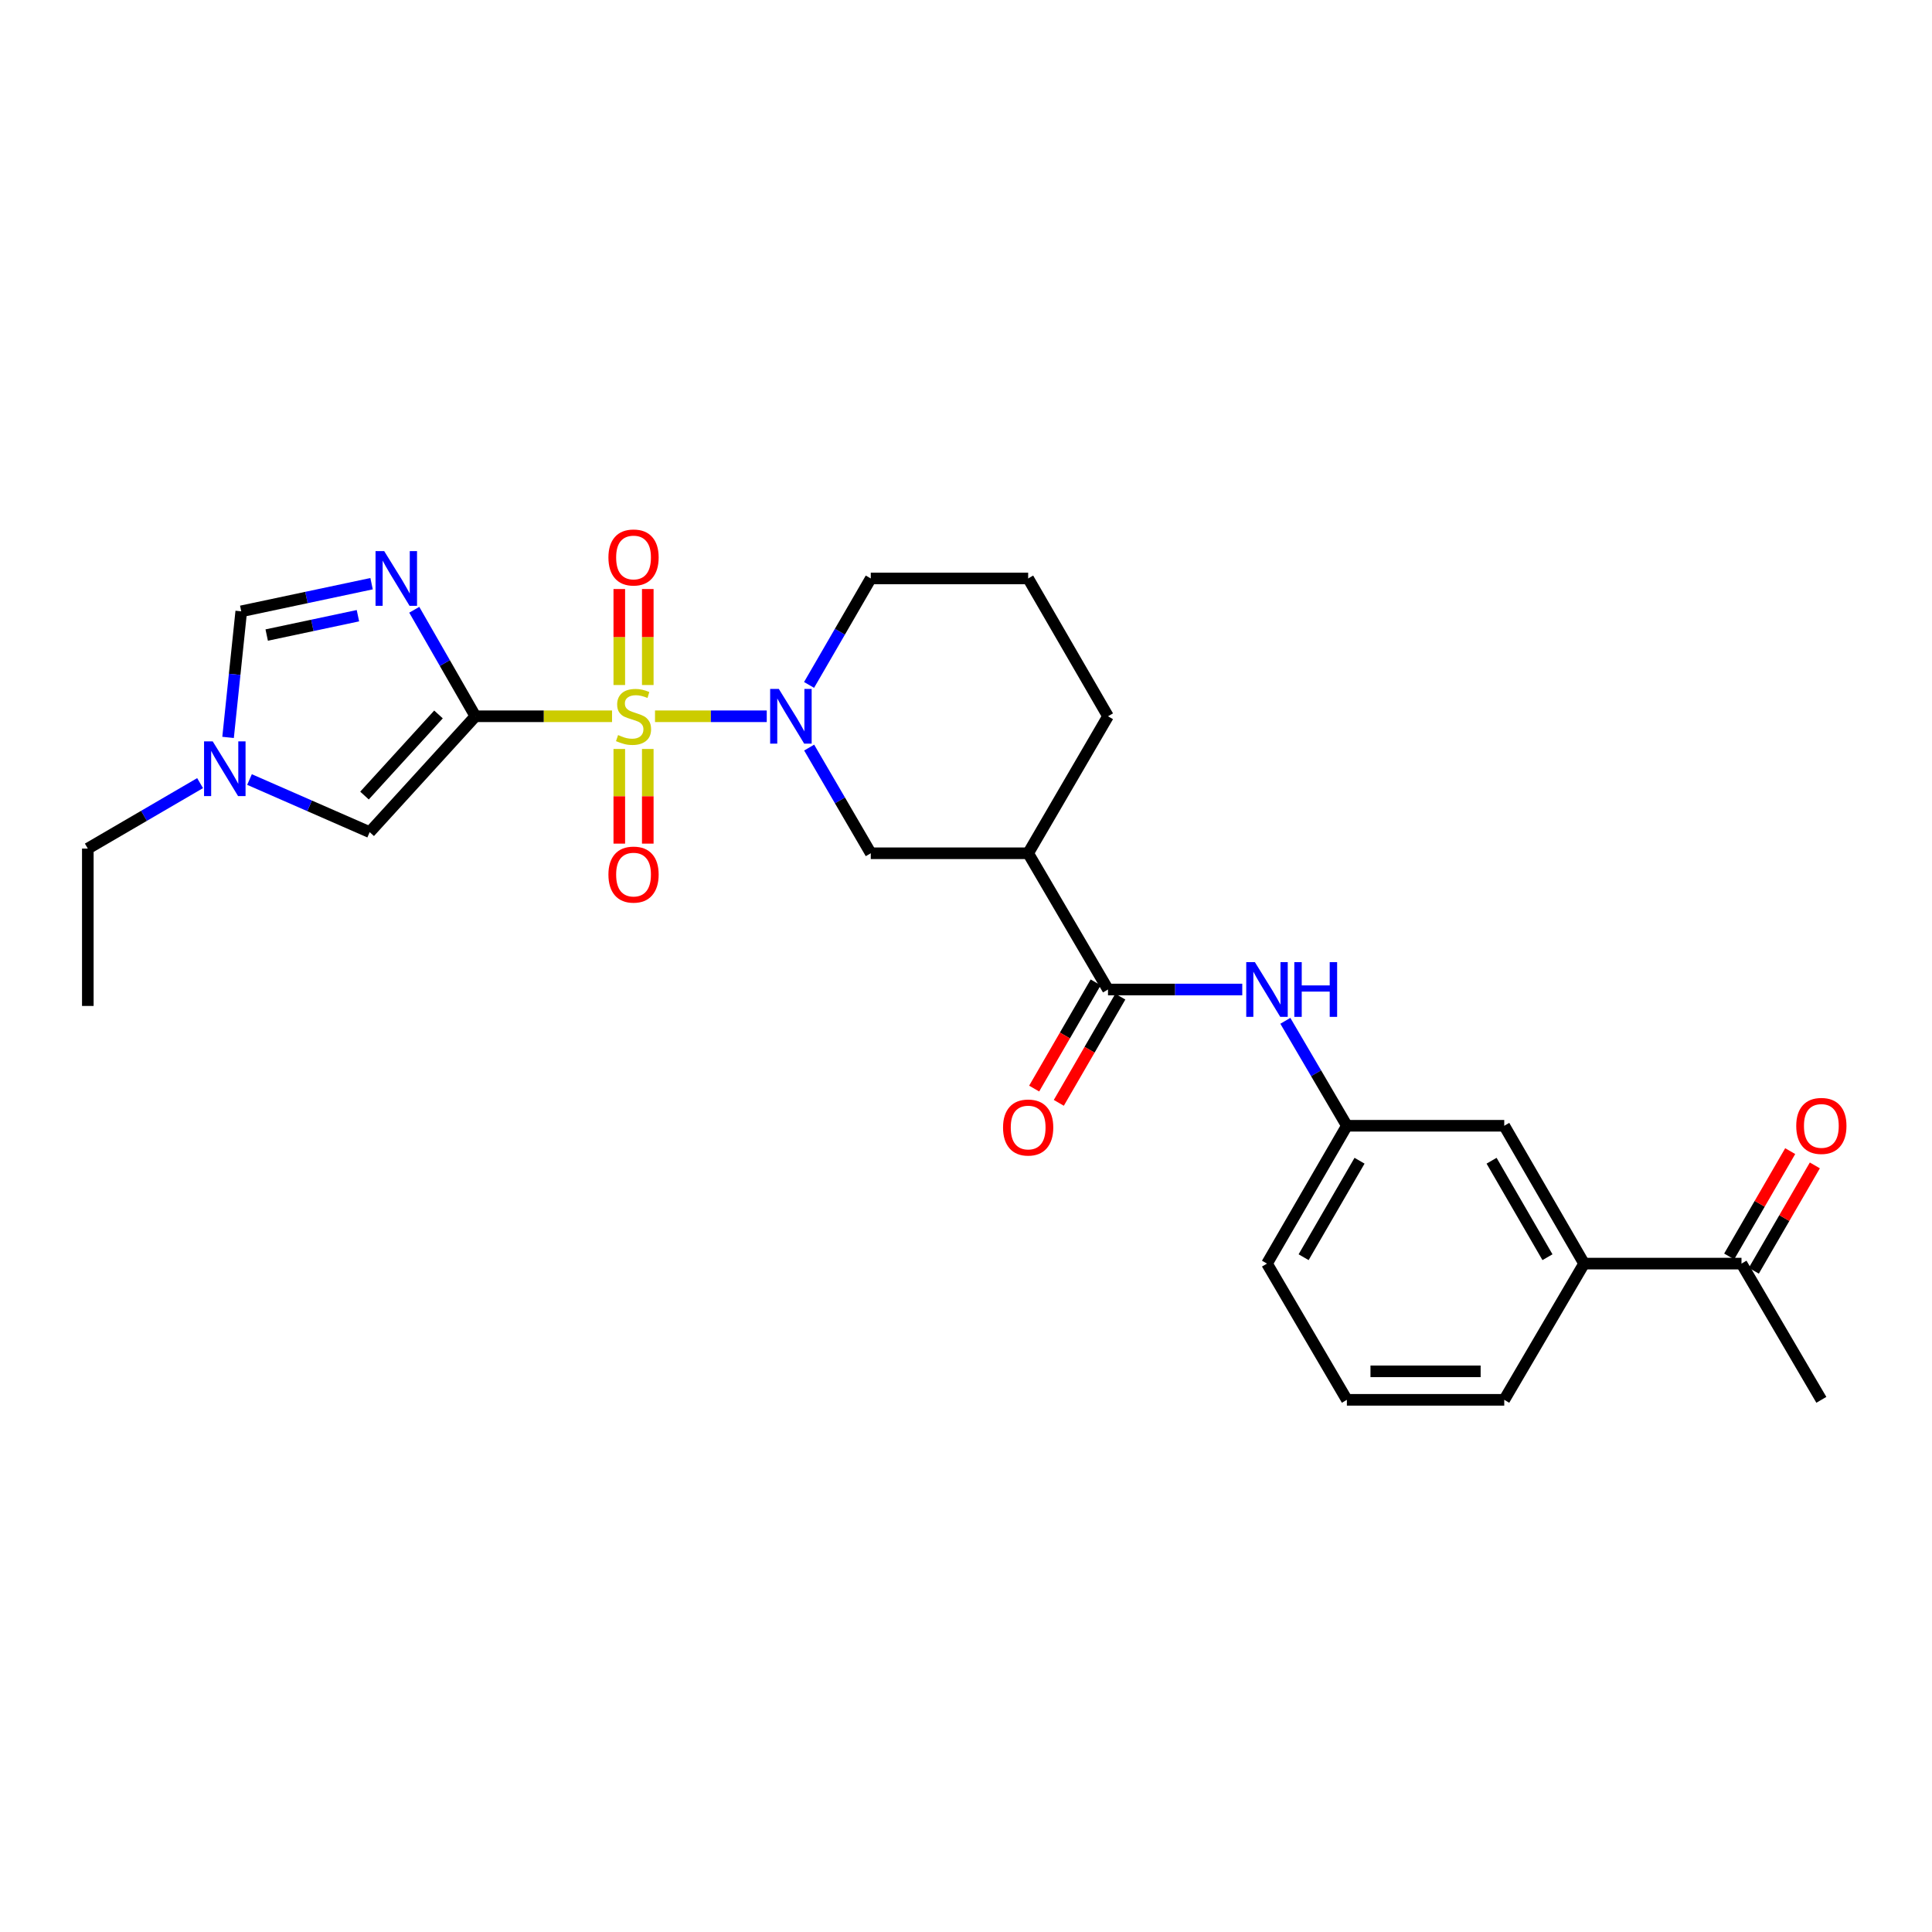 <?xml version='1.0' encoding='iso-8859-1'?>
<svg version='1.1' baseProfile='full'
              xmlns='http://www.w3.org/2000/svg'
                      xmlns:rdkit='http://www.rdkit.org/xml'
                      xmlns:xlink='http://www.w3.org/1999/xlink'
                  xml:space='preserve'
width='1000px' height='1000px' viewBox='0 0 1000 1000'>
<!-- END OF HEADER -->
<rect style='opacity:1.0;fill:#FFFFFF;stroke:none' width='1000' height='1000' x='0' y='0'> </rect>
<path class='bond-0' d='M 316.792,370.74 L 281.428,370.74' style='fill:none;fill-rule:evenodd;stroke:#CCCC00;stroke-width:6px;stroke-linecap:butt;stroke-linejoin:miter;stroke-opacity:1' />
<path class='bond-0' d='M 281.428,370.74 L 246.064,370.74' style='fill:none;fill-rule:evenodd;stroke:#000000;stroke-width:6px;stroke-linecap:butt;stroke-linejoin:miter;stroke-opacity:1' />
<path class='bond-2' d='M 339.034,370.74 L 367.953,370.74' style='fill:none;fill-rule:evenodd;stroke:#CCCC00;stroke-width:6px;stroke-linecap:butt;stroke-linejoin:miter;stroke-opacity:1' />
<path class='bond-2' d='M 367.953,370.74 L 396.872,370.74' style='fill:none;fill-rule:evenodd;stroke:#0000FF;stroke-width:6px;stroke-linecap:butt;stroke-linejoin:miter;stroke-opacity:1' />
<path class='bond-10' d='M 320.546,387.666 L 320.546,412.162' style='fill:none;fill-rule:evenodd;stroke:#CCCC00;stroke-width:6px;stroke-linecap:butt;stroke-linejoin:miter;stroke-opacity:1' />
<path class='bond-10' d='M 320.546,412.162 L 320.546,436.659' style='fill:none;fill-rule:evenodd;stroke:#FF0000;stroke-width:6px;stroke-linecap:butt;stroke-linejoin:miter;stroke-opacity:1' />
<path class='bond-10' d='M 335.29,387.666 L 335.29,412.162' style='fill:none;fill-rule:evenodd;stroke:#CCCC00;stroke-width:6px;stroke-linecap:butt;stroke-linejoin:miter;stroke-opacity:1' />
<path class='bond-10' d='M 335.29,412.162 L 335.29,436.659' style='fill:none;fill-rule:evenodd;stroke:#FF0000;stroke-width:6px;stroke-linecap:butt;stroke-linejoin:miter;stroke-opacity:1' />
<path class='bond-11' d='M 335.29,354.563 L 335.29,329.722' style='fill:none;fill-rule:evenodd;stroke:#CCCC00;stroke-width:6px;stroke-linecap:butt;stroke-linejoin:miter;stroke-opacity:1' />
<path class='bond-11' d='M 335.29,329.722 L 335.29,304.88' style='fill:none;fill-rule:evenodd;stroke:#FF0000;stroke-width:6px;stroke-linecap:butt;stroke-linejoin:miter;stroke-opacity:1' />
<path class='bond-11' d='M 320.546,354.563 L 320.546,329.722' style='fill:none;fill-rule:evenodd;stroke:#CCCC00;stroke-width:6px;stroke-linecap:butt;stroke-linejoin:miter;stroke-opacity:1' />
<path class='bond-11' d='M 320.546,329.722 L 320.546,304.88' style='fill:none;fill-rule:evenodd;stroke:#FF0000;stroke-width:6px;stroke-linecap:butt;stroke-linejoin:miter;stroke-opacity:1' />
<path class='bond-1' d='M 246.064,370.74 L 230.244,343.18' style='fill:none;fill-rule:evenodd;stroke:#000000;stroke-width:6px;stroke-linecap:butt;stroke-linejoin:miter;stroke-opacity:1' />
<path class='bond-1' d='M 230.244,343.18 L 214.425,315.619' style='fill:none;fill-rule:evenodd;stroke:#0000FF;stroke-width:6px;stroke-linecap:butt;stroke-linejoin:miter;stroke-opacity:1' />
<path class='bond-3' d='M 246.064,370.74 L 191.347,430.715' style='fill:none;fill-rule:evenodd;stroke:#000000;stroke-width:6px;stroke-linecap:butt;stroke-linejoin:miter;stroke-opacity:1' />
<path class='bond-3' d='M 226.964,369.799 L 188.662,411.782' style='fill:none;fill-rule:evenodd;stroke:#000000;stroke-width:6px;stroke-linecap:butt;stroke-linejoin:miter;stroke-opacity:1' />
<path class='bond-6' d='M 192.326,302.116 L 158.597,309.27' style='fill:none;fill-rule:evenodd;stroke:#0000FF;stroke-width:6px;stroke-linecap:butt;stroke-linejoin:miter;stroke-opacity:1' />
<path class='bond-6' d='M 158.597,309.27 L 124.868,316.424' style='fill:none;fill-rule:evenodd;stroke:#000000;stroke-width:6px;stroke-linecap:butt;stroke-linejoin:miter;stroke-opacity:1' />
<path class='bond-6' d='M 185.266,318.685 L 161.656,323.693' style='fill:none;fill-rule:evenodd;stroke:#0000FF;stroke-width:6px;stroke-linecap:butt;stroke-linejoin:miter;stroke-opacity:1' />
<path class='bond-6' d='M 161.656,323.693 L 138.046,328.701' style='fill:none;fill-rule:evenodd;stroke:#000000;stroke-width:6px;stroke-linecap:butt;stroke-linejoin:miter;stroke-opacity:1' />
<path class='bond-8' d='M 418.822,386.952 L 434.767,414.301' style='fill:none;fill-rule:evenodd;stroke:#0000FF;stroke-width:6px;stroke-linecap:butt;stroke-linejoin:miter;stroke-opacity:1' />
<path class='bond-8' d='M 434.767,414.301 L 450.712,441.65' style='fill:none;fill-rule:evenodd;stroke:#000000;stroke-width:6px;stroke-linecap:butt;stroke-linejoin:miter;stroke-opacity:1' />
<path class='bond-18' d='M 418.771,354.518 L 434.741,326.961' style='fill:none;fill-rule:evenodd;stroke:#0000FF;stroke-width:6px;stroke-linecap:butt;stroke-linejoin:miter;stroke-opacity:1' />
<path class='bond-18' d='M 434.741,326.961 L 450.712,299.403' style='fill:none;fill-rule:evenodd;stroke:#000000;stroke-width:6px;stroke-linecap:butt;stroke-linejoin:miter;stroke-opacity:1' />
<path class='bond-7' d='M 191.347,430.715 L 160.245,417.099' style='fill:none;fill-rule:evenodd;stroke:#000000;stroke-width:6px;stroke-linecap:butt;stroke-linejoin:miter;stroke-opacity:1' />
<path class='bond-7' d='M 160.245,417.099 L 129.144,403.483' style='fill:none;fill-rule:evenodd;stroke:#0000FF;stroke-width:6px;stroke-linecap:butt;stroke-linejoin:miter;stroke-opacity:1' />
<path class='bond-4' d='M 573.497,512.168 L 532.173,441.65' style='fill:none;fill-rule:evenodd;stroke:#000000;stroke-width:6px;stroke-linecap:butt;stroke-linejoin:miter;stroke-opacity:1' />
<path class='bond-9' d='M 573.497,512.168 L 608.246,512.168' style='fill:none;fill-rule:evenodd;stroke:#000000;stroke-width:6px;stroke-linecap:butt;stroke-linejoin:miter;stroke-opacity:1' />
<path class='bond-9' d='M 608.246,512.168 L 642.996,512.168' style='fill:none;fill-rule:evenodd;stroke:#0000FF;stroke-width:6px;stroke-linecap:butt;stroke-linejoin:miter;stroke-opacity:1' />
<path class='bond-15' d='M 567.117,508.473 L 551.199,535.959' style='fill:none;fill-rule:evenodd;stroke:#000000;stroke-width:6px;stroke-linecap:butt;stroke-linejoin:miter;stroke-opacity:1' />
<path class='bond-15' d='M 551.199,535.959 L 535.28,563.445' style='fill:none;fill-rule:evenodd;stroke:#FF0000;stroke-width:6px;stroke-linecap:butt;stroke-linejoin:miter;stroke-opacity:1' />
<path class='bond-15' d='M 579.876,515.863 L 563.958,543.349' style='fill:none;fill-rule:evenodd;stroke:#000000;stroke-width:6px;stroke-linecap:butt;stroke-linejoin:miter;stroke-opacity:1' />
<path class='bond-15' d='M 563.958,543.349 L 548.039,570.834' style='fill:none;fill-rule:evenodd;stroke:#FF0000;stroke-width:6px;stroke-linecap:butt;stroke-linejoin:miter;stroke-opacity:1' />
<path class='bond-5' d='M 532.173,441.65 L 450.712,441.65' style='fill:none;fill-rule:evenodd;stroke:#000000;stroke-width:6px;stroke-linecap:butt;stroke-linejoin:miter;stroke-opacity:1' />
<path class='bond-28' d='M 532.173,441.65 L 573.497,370.74' style='fill:none;fill-rule:evenodd;stroke:#000000;stroke-width:6px;stroke-linecap:butt;stroke-linejoin:miter;stroke-opacity:1' />
<path class='bond-27' d='M 124.868,316.424 L 121.459,349.051' style='fill:none;fill-rule:evenodd;stroke:#000000;stroke-width:6px;stroke-linecap:butt;stroke-linejoin:miter;stroke-opacity:1' />
<path class='bond-27' d='M 121.459,349.051 L 118.05,381.678' style='fill:none;fill-rule:evenodd;stroke:#0000FF;stroke-width:6px;stroke-linecap:butt;stroke-linejoin:miter;stroke-opacity:1' />
<path class='bond-20' d='M 103.565,405.344 L 74.51,422.285' style='fill:none;fill-rule:evenodd;stroke:#0000FF;stroke-width:6px;stroke-linecap:butt;stroke-linejoin:miter;stroke-opacity:1' />
<path class='bond-20' d='M 74.51,422.285 L 45.455,439.226' style='fill:none;fill-rule:evenodd;stroke:#000000;stroke-width:6px;stroke-linecap:butt;stroke-linejoin:miter;stroke-opacity:1' />
<path class='bond-14' d='M 665.294,528.372 L 681.218,555.533' style='fill:none;fill-rule:evenodd;stroke:#0000FF;stroke-width:6px;stroke-linecap:butt;stroke-linejoin:miter;stroke-opacity:1' />
<path class='bond-14' d='M 681.218,555.533 L 697.142,582.694' style='fill:none;fill-rule:evenodd;stroke:#000000;stroke-width:6px;stroke-linecap:butt;stroke-linejoin:miter;stroke-opacity:1' />
<path class='bond-12' d='M 819.928,654.039 L 778.595,582.694' style='fill:none;fill-rule:evenodd;stroke:#000000;stroke-width:6px;stroke-linecap:butt;stroke-linejoin:miter;stroke-opacity:1' />
<path class='bond-12' d='M 800.97,650.728 L 772.037,600.787' style='fill:none;fill-rule:evenodd;stroke:#000000;stroke-width:6px;stroke-linecap:butt;stroke-linejoin:miter;stroke-opacity:1' />
<path class='bond-13' d='M 819.928,654.039 L 901.397,654.039' style='fill:none;fill-rule:evenodd;stroke:#000000;stroke-width:6px;stroke-linecap:butt;stroke-linejoin:miter;stroke-opacity:1' />
<path class='bond-29' d='M 819.928,654.039 L 778.595,724.548' style='fill:none;fill-rule:evenodd;stroke:#000000;stroke-width:6px;stroke-linecap:butt;stroke-linejoin:miter;stroke-opacity:1' />
<path class='bond-17' d='M 907.776,657.734 L 923.569,630.472' style='fill:none;fill-rule:evenodd;stroke:#000000;stroke-width:6px;stroke-linecap:butt;stroke-linejoin:miter;stroke-opacity:1' />
<path class='bond-17' d='M 923.569,630.472 L 939.363,603.211' style='fill:none;fill-rule:evenodd;stroke:#FF0000;stroke-width:6px;stroke-linecap:butt;stroke-linejoin:miter;stroke-opacity:1' />
<path class='bond-17' d='M 895.018,650.343 L 910.812,623.081' style='fill:none;fill-rule:evenodd;stroke:#000000;stroke-width:6px;stroke-linecap:butt;stroke-linejoin:miter;stroke-opacity:1' />
<path class='bond-17' d='M 910.812,623.081 L 926.605,595.82' style='fill:none;fill-rule:evenodd;stroke:#FF0000;stroke-width:6px;stroke-linecap:butt;stroke-linejoin:miter;stroke-opacity:1' />
<path class='bond-25' d='M 901.397,654.039 L 942.729,724.548' style='fill:none;fill-rule:evenodd;stroke:#000000;stroke-width:6px;stroke-linecap:butt;stroke-linejoin:miter;stroke-opacity:1' />
<path class='bond-16' d='M 697.142,582.694 L 778.595,582.694' style='fill:none;fill-rule:evenodd;stroke:#000000;stroke-width:6px;stroke-linecap:butt;stroke-linejoin:miter;stroke-opacity:1' />
<path class='bond-24' d='M 697.142,582.694 L 655.793,654.039' style='fill:none;fill-rule:evenodd;stroke:#000000;stroke-width:6px;stroke-linecap:butt;stroke-linejoin:miter;stroke-opacity:1' />
<path class='bond-24' d='M 703.696,600.789 L 674.752,650.73' style='fill:none;fill-rule:evenodd;stroke:#000000;stroke-width:6px;stroke-linecap:butt;stroke-linejoin:miter;stroke-opacity:1' />
<path class='bond-21' d='M 450.712,299.403 L 532.173,299.403' style='fill:none;fill-rule:evenodd;stroke:#000000;stroke-width:6px;stroke-linecap:butt;stroke-linejoin:miter;stroke-opacity:1' />
<path class='bond-19' d='M 573.497,370.74 L 532.173,299.403' style='fill:none;fill-rule:evenodd;stroke:#000000;stroke-width:6px;stroke-linecap:butt;stroke-linejoin:miter;stroke-opacity:1' />
<path class='bond-26' d='M 45.455,439.226 L 45.455,520.679' style='fill:none;fill-rule:evenodd;stroke:#000000;stroke-width:6px;stroke-linecap:butt;stroke-linejoin:miter;stroke-opacity:1' />
<path class='bond-22' d='M 778.595,724.548 L 697.142,724.548' style='fill:none;fill-rule:evenodd;stroke:#000000;stroke-width:6px;stroke-linecap:butt;stroke-linejoin:miter;stroke-opacity:1' />
<path class='bond-22' d='M 766.377,709.804 L 709.36,709.804' style='fill:none;fill-rule:evenodd;stroke:#000000;stroke-width:6px;stroke-linecap:butt;stroke-linejoin:miter;stroke-opacity:1' />
<path class='bond-23' d='M 697.142,724.548 L 655.793,654.039' style='fill:none;fill-rule:evenodd;stroke:#000000;stroke-width:6px;stroke-linecap:butt;stroke-linejoin:miter;stroke-opacity:1' />
<path  class='atom-0' d='M 319.918 380.46
Q 320.238 380.58, 321.558 381.14
Q 322.878 381.7, 324.318 382.06
Q 325.798 382.38, 327.238 382.38
Q 329.918 382.38, 331.478 381.1
Q 333.038 379.78, 333.038 377.5
Q 333.038 375.94, 332.238 374.98
Q 331.478 374.02, 330.278 373.5
Q 329.078 372.98, 327.078 372.38
Q 324.558 371.62, 323.038 370.9
Q 321.558 370.18, 320.478 368.66
Q 319.438 367.14, 319.438 364.58
Q 319.438 361.02, 321.838 358.82
Q 324.278 356.62, 329.078 356.62
Q 332.358 356.62, 336.078 358.18
L 335.158 361.26
Q 331.758 359.86, 329.198 359.86
Q 326.438 359.86, 324.918 361.02
Q 323.398 362.14, 323.438 364.1
Q 323.438 365.62, 324.198 366.54
Q 324.998 367.46, 326.118 367.98
Q 327.278 368.5, 329.198 369.1
Q 331.758 369.9, 333.278 370.7
Q 334.798 371.5, 335.878 373.14
Q 336.998 374.74, 336.998 377.5
Q 336.998 381.42, 334.358 383.54
Q 331.758 385.62, 327.398 385.62
Q 324.878 385.62, 322.958 385.06
Q 321.078 384.54, 318.838 383.62
L 319.918 380.46
' fill='#CCCC00'/>
<path  class='atom-2' d='M 198.856 285.243
L 208.136 300.243
Q 209.056 301.723, 210.536 304.403
Q 212.016 307.083, 212.096 307.243
L 212.096 285.243
L 215.856 285.243
L 215.856 313.563
L 211.976 313.563
L 202.016 297.163
Q 200.856 295.243, 199.616 293.043
Q 198.416 290.843, 198.056 290.163
L 198.056 313.563
L 194.376 313.563
L 194.376 285.243
L 198.856 285.243
' fill='#0000FF'/>
<path  class='atom-3' d='M 403.111 356.58
L 412.391 371.58
Q 413.311 373.06, 414.791 375.74
Q 416.271 378.42, 416.351 378.58
L 416.351 356.58
L 420.111 356.58
L 420.111 384.9
L 416.231 384.9
L 406.271 368.5
Q 405.111 366.58, 403.871 364.38
Q 402.671 362.18, 402.311 361.5
L 402.311 384.9
L 398.631 384.9
L 398.631 356.58
L 403.111 356.58
' fill='#0000FF'/>
<path  class='atom-8' d='M 110.097 383.725
L 119.377 398.725
Q 120.297 400.205, 121.777 402.885
Q 123.257 405.565, 123.337 405.725
L 123.337 383.725
L 127.097 383.725
L 127.097 412.045
L 123.217 412.045
L 113.257 395.645
Q 112.097 393.725, 110.857 391.525
Q 109.657 389.325, 109.297 388.645
L 109.297 412.045
L 105.617 412.045
L 105.617 383.725
L 110.097 383.725
' fill='#0000FF'/>
<path  class='atom-10' d='M 649.533 498.008
L 658.813 513.008
Q 659.733 514.488, 661.213 517.168
Q 662.693 519.848, 662.773 520.008
L 662.773 498.008
L 666.533 498.008
L 666.533 526.328
L 662.653 526.328
L 652.693 509.928
Q 651.533 508.008, 650.293 505.808
Q 649.093 503.608, 648.733 502.928
L 648.733 526.328
L 645.053 526.328
L 645.053 498.008
L 649.533 498.008
' fill='#0000FF'/>
<path  class='atom-10' d='M 669.933 498.008
L 673.773 498.008
L 673.773 510.048
L 688.253 510.048
L 688.253 498.008
L 692.093 498.008
L 692.093 526.328
L 688.253 526.328
L 688.253 513.248
L 673.773 513.248
L 673.773 526.328
L 669.933 526.328
L 669.933 498.008
' fill='#0000FF'/>
<path  class='atom-11' d='M 314.918 452.682
Q 314.918 445.882, 318.278 442.082
Q 321.638 438.282, 327.918 438.282
Q 334.198 438.282, 337.558 442.082
Q 340.918 445.882, 340.918 452.682
Q 340.918 459.562, 337.518 463.482
Q 334.118 467.362, 327.918 467.362
Q 321.678 467.362, 318.278 463.482
Q 314.918 459.602, 314.918 452.682
M 327.918 464.162
Q 332.238 464.162, 334.558 461.282
Q 336.918 458.362, 336.918 452.682
Q 336.918 447.122, 334.558 444.322
Q 332.238 441.482, 327.918 441.482
Q 323.598 441.482, 321.238 444.282
Q 318.918 447.082, 318.918 452.682
Q 318.918 458.402, 321.238 461.282
Q 323.598 464.162, 327.918 464.162
' fill='#FF0000'/>
<path  class='atom-12' d='M 314.918 288.548
Q 314.918 281.748, 318.278 277.948
Q 321.638 274.148, 327.918 274.148
Q 334.198 274.148, 337.558 277.948
Q 340.918 281.748, 340.918 288.548
Q 340.918 295.428, 337.518 299.348
Q 334.118 303.228, 327.918 303.228
Q 321.678 303.228, 318.278 299.348
Q 314.918 295.468, 314.918 288.548
M 327.918 300.028
Q 332.238 300.028, 334.558 297.148
Q 336.918 294.228, 336.918 288.548
Q 336.918 282.988, 334.558 280.188
Q 332.238 277.348, 327.918 277.348
Q 323.598 277.348, 321.238 280.148
Q 318.918 282.948, 318.918 288.548
Q 318.918 294.268, 321.238 297.148
Q 323.598 300.028, 327.918 300.028
' fill='#FF0000'/>
<path  class='atom-16' d='M 519.173 583.601
Q 519.173 576.801, 522.533 573.001
Q 525.893 569.201, 532.173 569.201
Q 538.453 569.201, 541.813 573.001
Q 545.173 576.801, 545.173 583.601
Q 545.173 590.481, 541.773 594.401
Q 538.373 598.281, 532.173 598.281
Q 525.933 598.281, 522.533 594.401
Q 519.173 590.521, 519.173 583.601
M 532.173 595.081
Q 536.493 595.081, 538.813 592.201
Q 541.173 589.281, 541.173 583.601
Q 541.173 578.041, 538.813 575.241
Q 536.493 572.401, 532.173 572.401
Q 527.853 572.401, 525.493 575.201
Q 523.173 578.001, 523.173 583.601
Q 523.173 589.321, 525.493 592.201
Q 527.853 595.081, 532.173 595.081
' fill='#FF0000'/>
<path  class='atom-18' d='M 929.729 582.774
Q 929.729 575.974, 933.089 572.174
Q 936.449 568.374, 942.729 568.374
Q 949.009 568.374, 952.369 572.174
Q 955.729 575.974, 955.729 582.774
Q 955.729 589.654, 952.329 593.574
Q 948.929 597.454, 942.729 597.454
Q 936.489 597.454, 933.089 593.574
Q 929.729 589.694, 929.729 582.774
M 942.729 594.254
Q 947.049 594.254, 949.369 591.374
Q 951.729 588.454, 951.729 582.774
Q 951.729 577.214, 949.369 574.414
Q 947.049 571.574, 942.729 571.574
Q 938.409 571.574, 936.049 574.374
Q 933.729 577.174, 933.729 582.774
Q 933.729 588.494, 936.049 591.374
Q 938.409 594.254, 942.729 594.254
' fill='#FF0000'/>
</svg>
